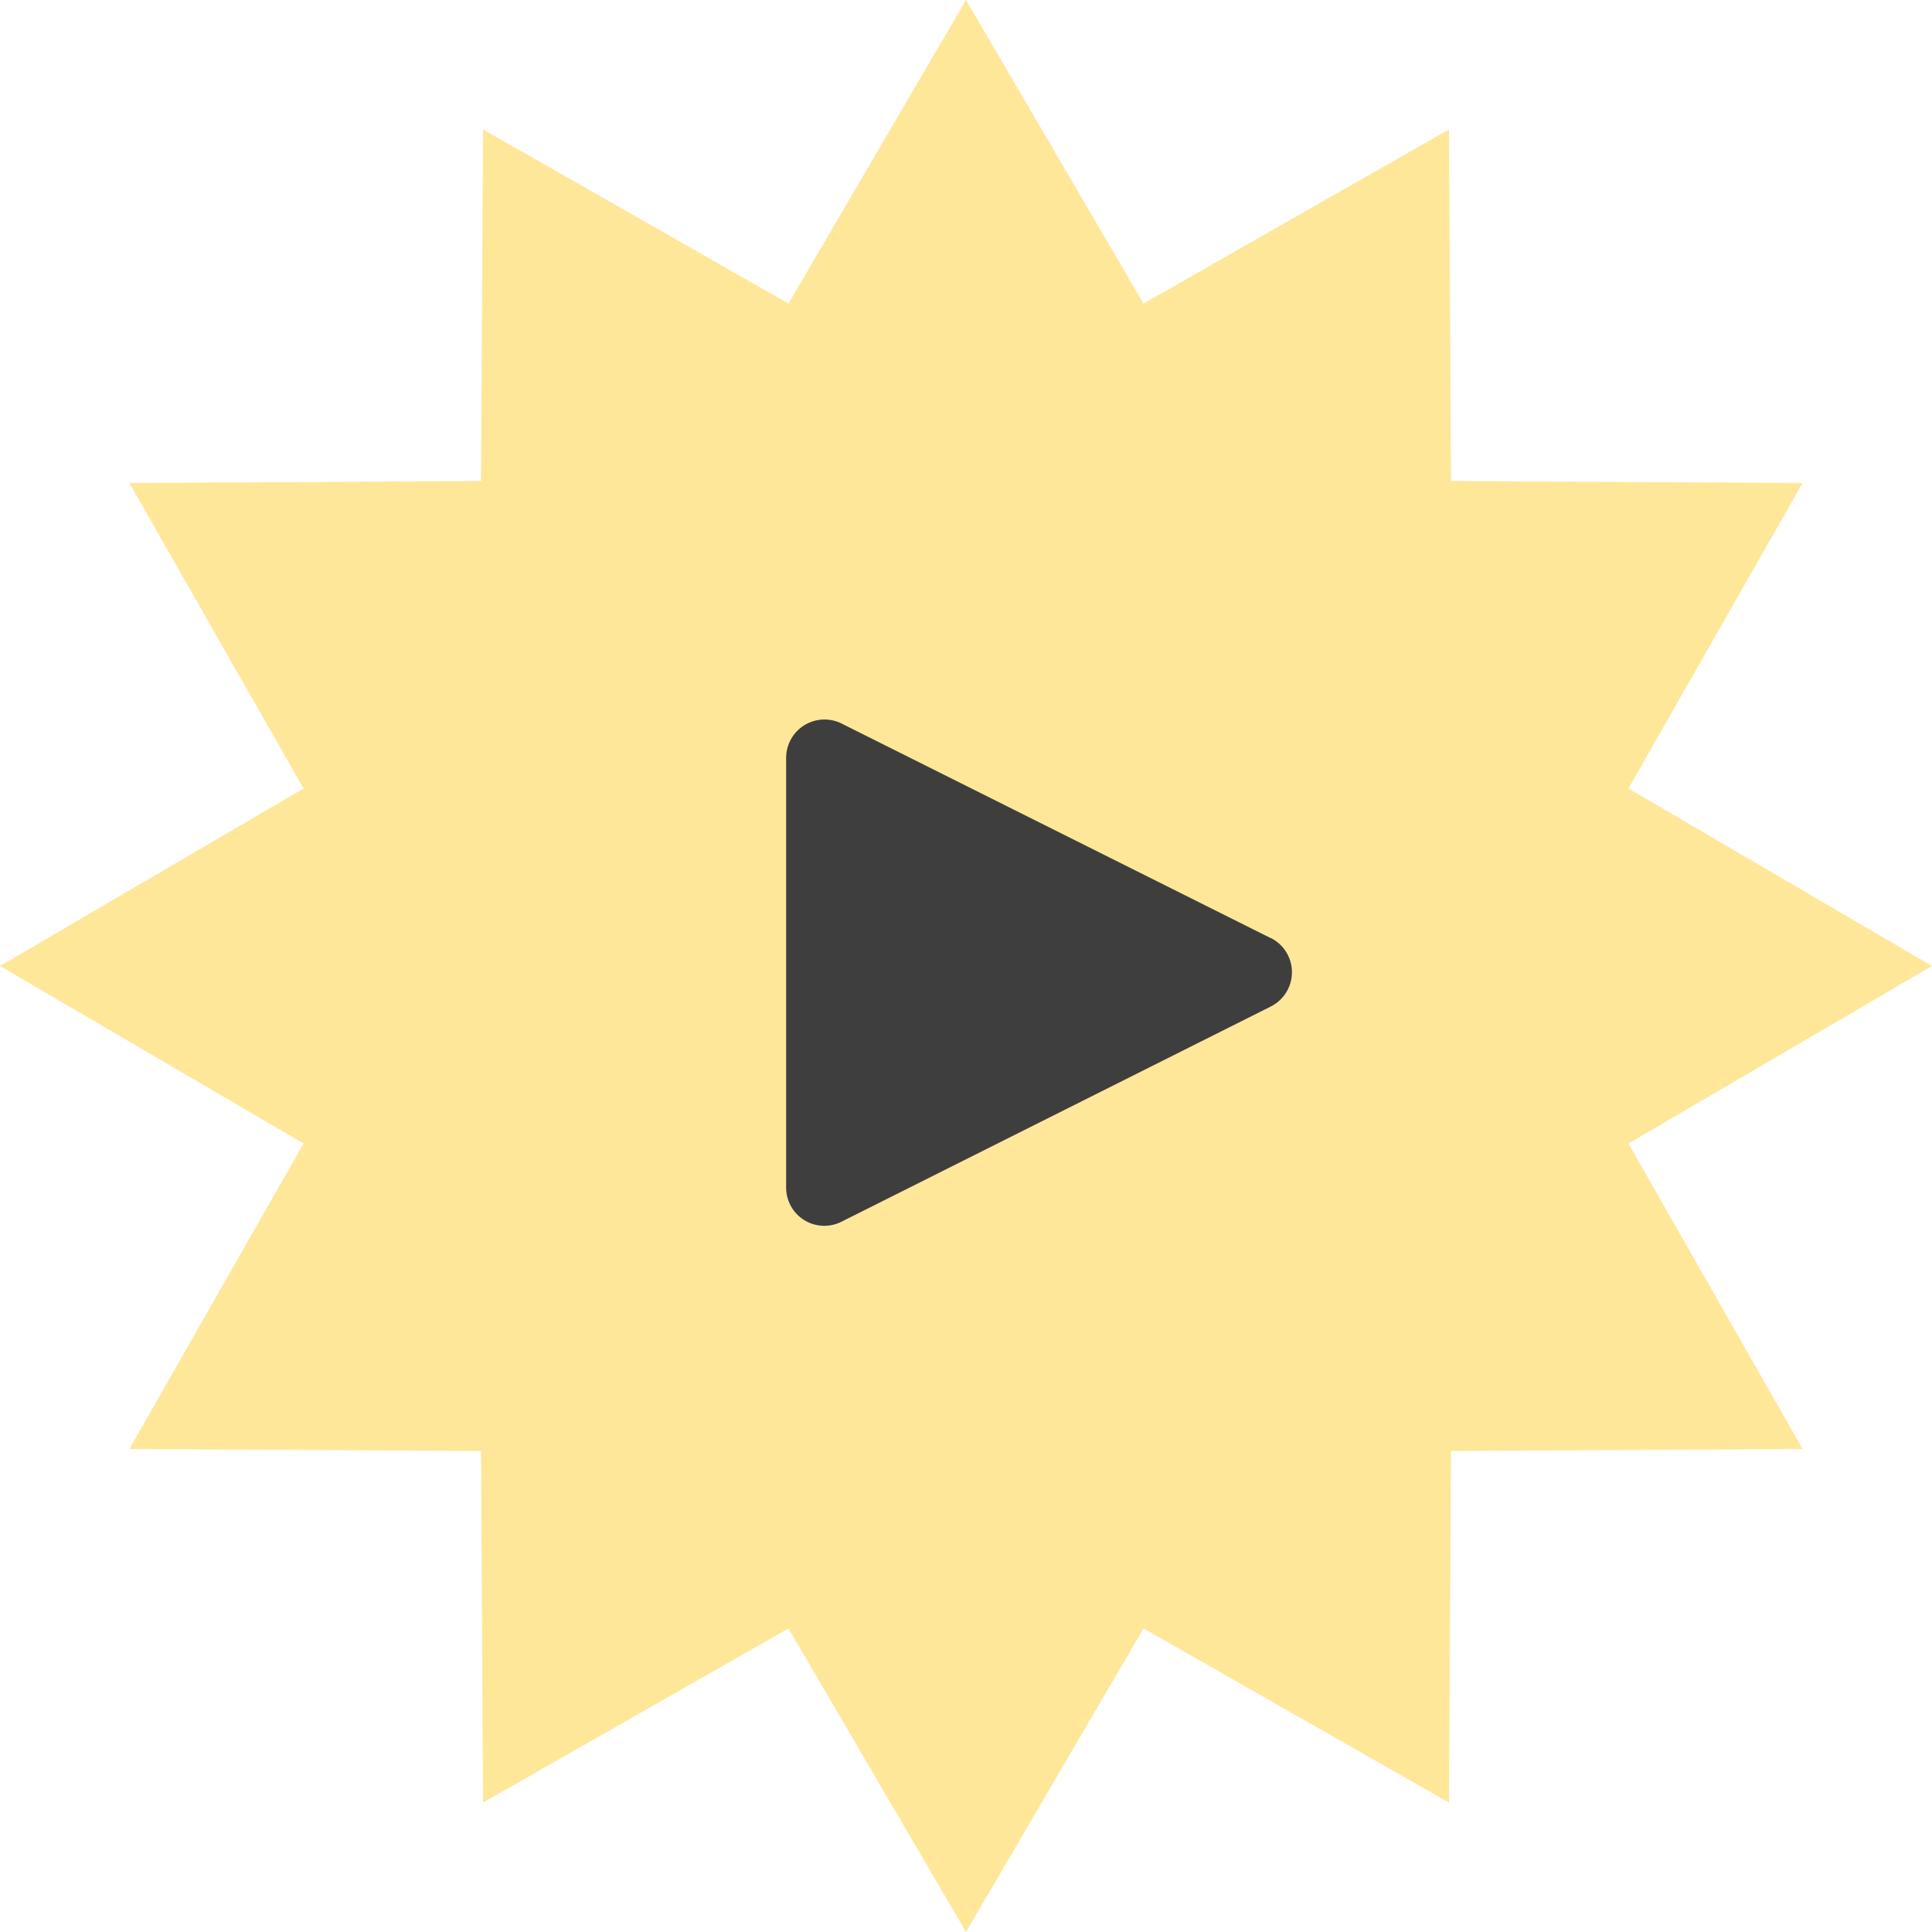 <?xml version="1.0" encoding="UTF-8"?> <svg xmlns="http://www.w3.org/2000/svg" width="120" height="120" viewBox="0 0 120 120" fill="none"> <path d="M60 0L71.026 18.852L90 8.038L90.123 29.877L111.962 30L101.148 48.974L120 60L101.148 71.026L111.962 90L90.123 90.123L90 111.962L71.026 101.148L60 120L48.974 101.148L30 111.962L29.877 90.123L8.038 90L18.852 71.026L0 60L18.852 48.974L8.038 30L29.877 29.877L30 8.038L48.974 18.852L60 0Z" fill="#FFE79A"></path> <path d="M78.931 58.27L52.211 44.91C51.851 44.743 51.454 44.669 51.058 44.694C50.661 44.72 50.278 44.844 49.941 45.055C49.605 45.267 49.327 45.559 49.133 45.906C48.938 46.252 48.834 46.642 48.828 47.039V73.748C48.825 74.155 48.927 74.557 49.124 74.914C49.321 75.271 49.607 75.571 49.954 75.785C50.301 75.999 50.698 76.12 51.105 76.136C51.513 76.152 51.918 76.063 52.28 75.876L78.931 62.516C79.326 62.318 79.658 62.014 79.89 61.638C80.122 61.262 80.245 60.829 80.245 60.388C80.245 59.946 80.122 59.513 79.89 59.137C79.658 58.761 79.326 58.457 78.931 58.259V58.27Z" fill="#3E3E3E"></path> </svg> 